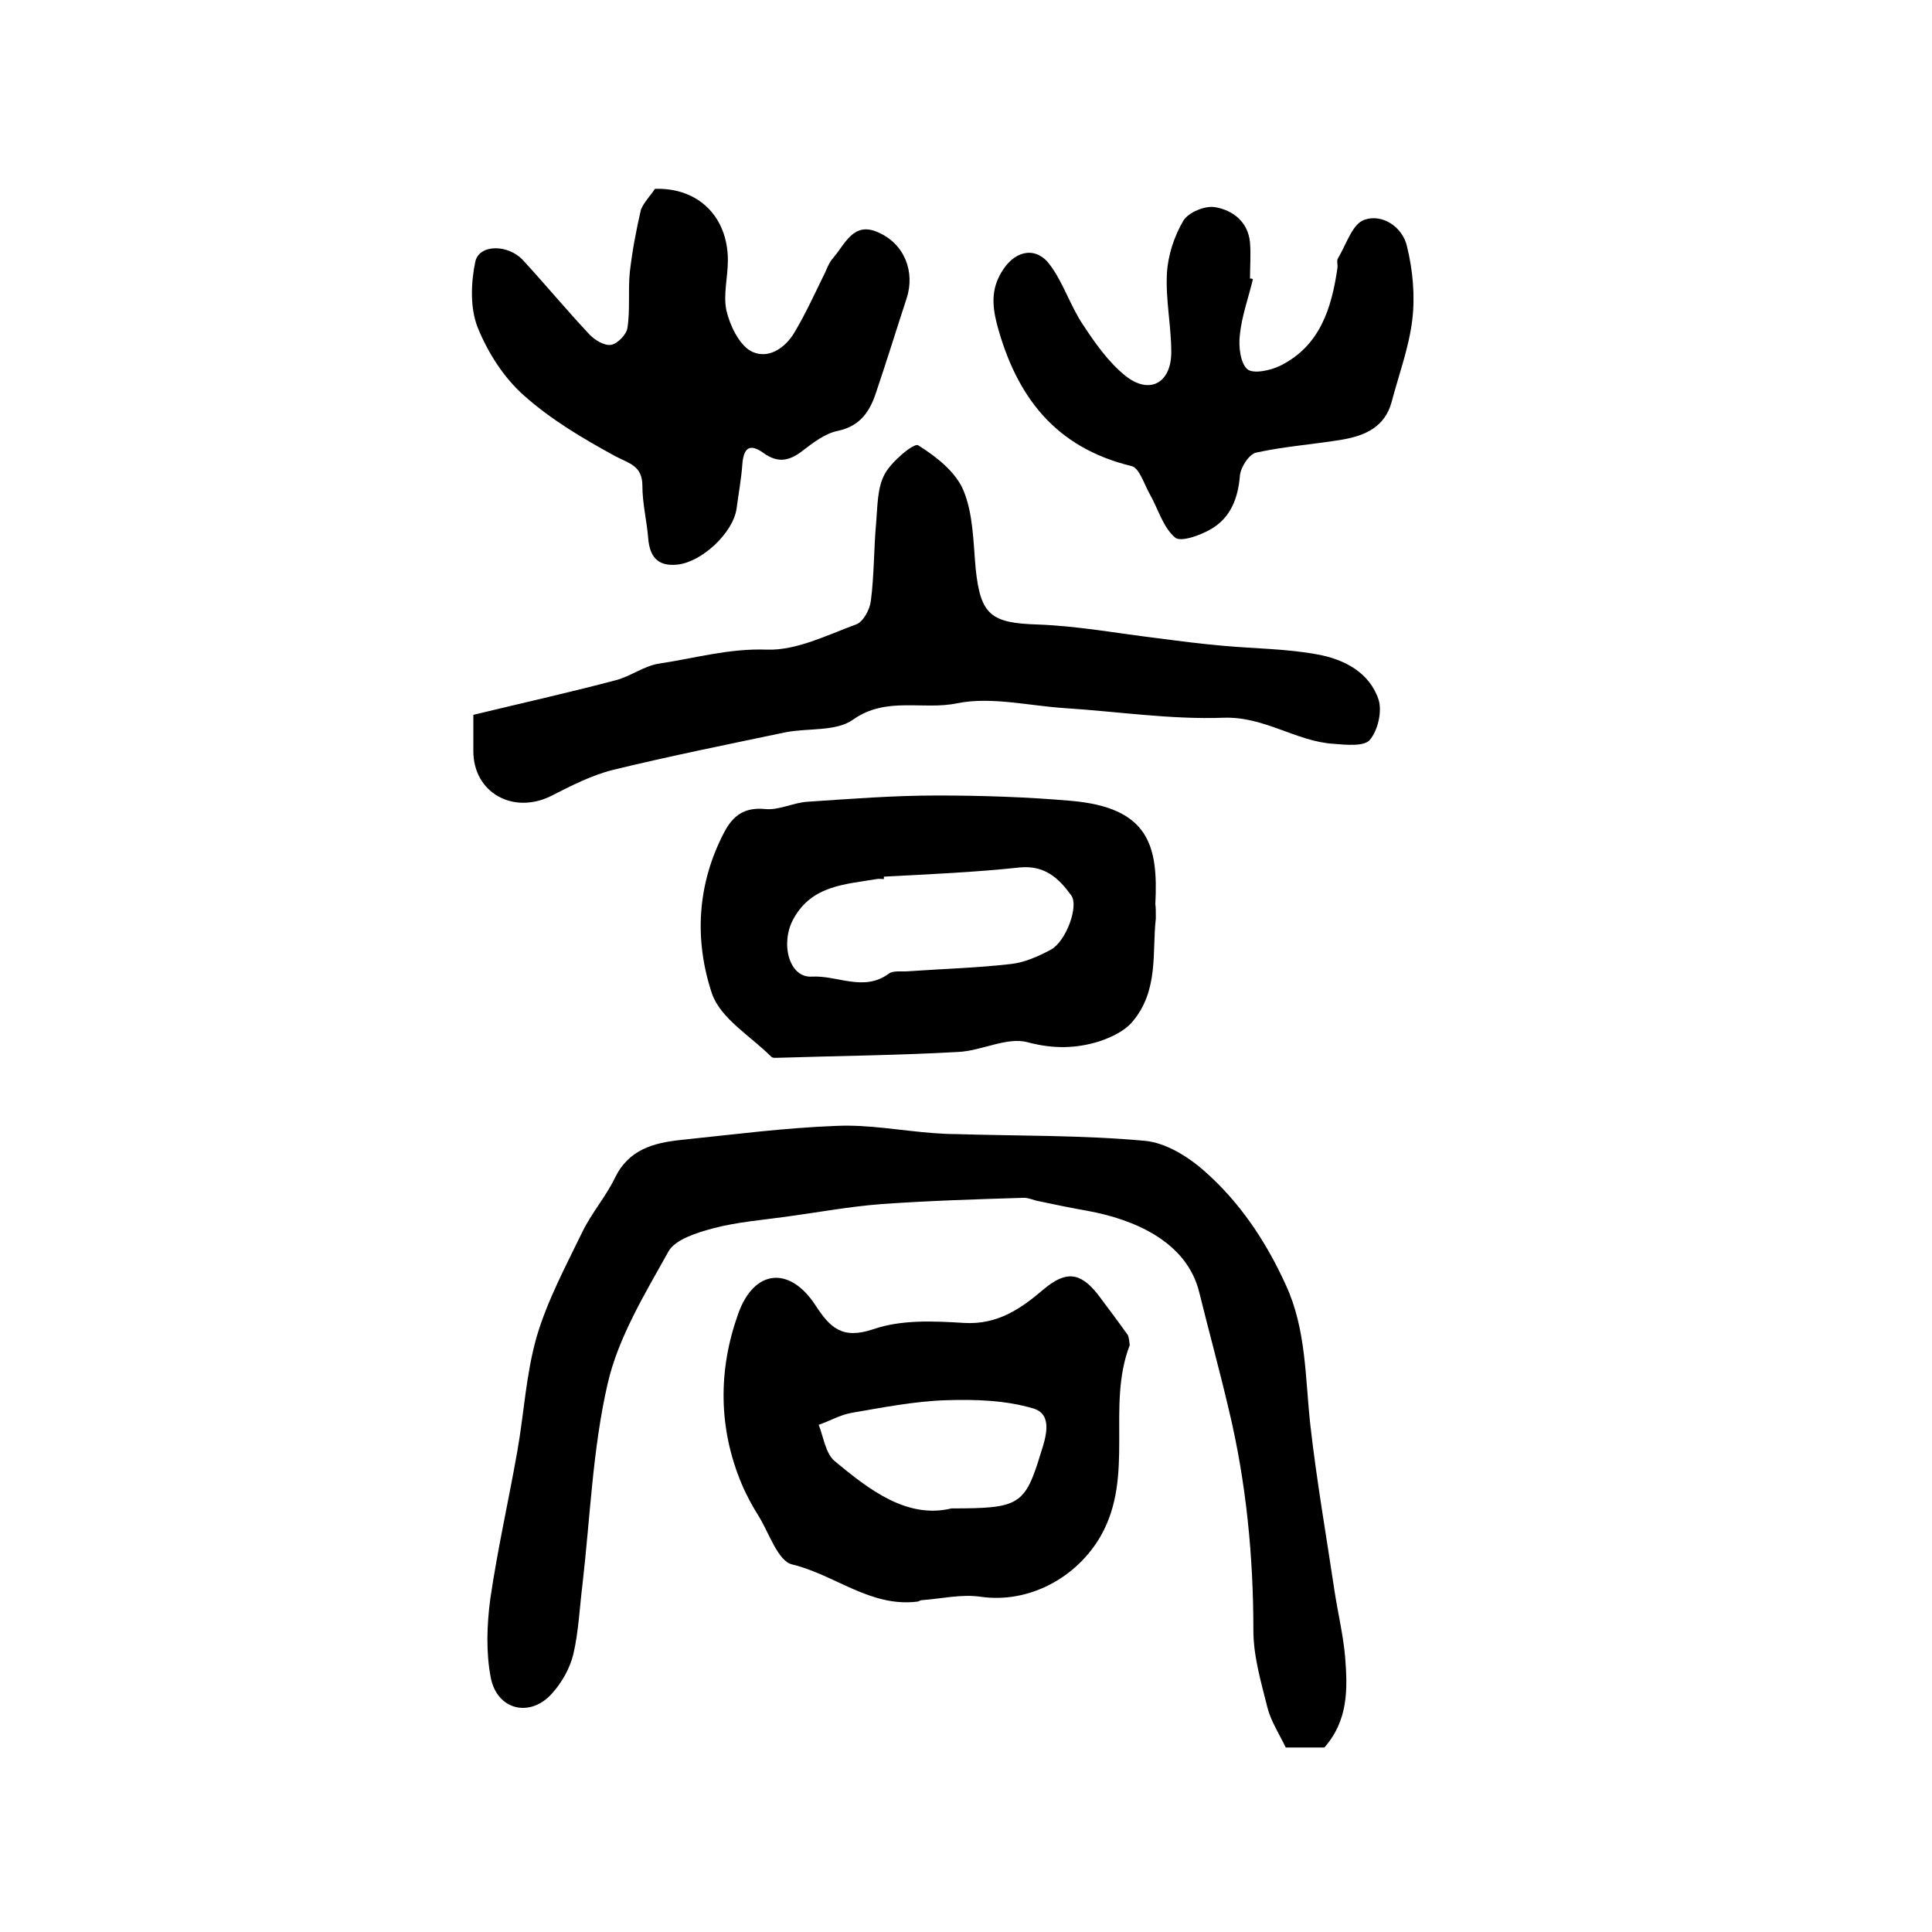 <?xml version="1.0" encoding="utf-8"?>
<!-- Generator: Adobe Illustrator 22.0.0, SVG Export Plug-In . SVG Version: 6.00 Build 0)  -->
<svg version="1.1" id="图层_1" xmlns="http://www.w3.org/2000/svg" xmlns:xlink="http://www.w3.org/1999/xlink" x="0px" y="0px"
	 viewBox="0 0 400 400" style="enable-background:new 0 0 400 400;" xml:space="preserve">
<style type="text/css">
	.st0{fill:#FFFFFF;}
</style>
<g>
	
	<path d="M274.2,361.8c-2.6,0-5.5,0-8,0c-1.4-2.9-3.1-5.5-3.8-8.3c-1.3-5.2-2.9-10.6-2.9-15.9c0-15.5-1.5-30.8-5.1-45.8
		c-1.9-8.1-4.1-16.1-6.1-24.2c-2.6-10.7-13.8-15.2-23.1-16.9c-3.4-0.6-6.8-1.3-10.1-2c-1.1-0.2-2.3-0.8-3.4-0.7
		c-9.8,0.3-19.5,0.6-29.3,1.3c-6.5,0.5-13,1.7-19.6,2.6c-5,0.7-10.2,1.1-15.1,2.4c-3.4,0.9-7.9,2.3-9.3,4.8
		c-4.9,8.8-10.4,17.8-12.6,27.4c-3.1,13.5-3.6,27.6-5.2,41.5c-0.6,4.8-0.8,9.8-1.9,14.5c-0.7,2.9-2.4,5.9-4.4,8.1
		c-4.5,5.1-11.4,3.5-12.7-3.3c-1-5.2-0.8-10.9-0.1-16.2c1.5-10.3,3.8-20.4,5.6-30.6c1.4-7.9,1.8-16,4-23.7c2.2-7.5,6-14.6,9.5-21.8
		c1.9-3.9,4.8-7.2,6.7-11.1c2.9-6,8.1-7.3,13.8-7.9c10.7-1.1,21.3-2.5,32.1-2.9c6.7-0.3,13.4,1,20.1,1.5c1.5,0.1,3,0.2,4.5,0.2
		c13.1,0.4,26.3,0.2,39.3,1.4c4.2,0.4,8.8,3.2,12.2,6.2c7.4,6.5,12.8,14.6,16.9,23.6c4.3,9.3,4,19.3,5.1,29.1
		c1.3,11.5,3.3,22.9,5,34.3c0.7,4.6,1.8,9.1,2.2,13.7C279,349.6,279.2,356.1,274.2,361.8z"/>
	<path d="M98,148c9.9-2.4,19.8-4.6,29.6-7.2c3-0.8,5.7-2.9,8.8-3.4c7.4-1.1,14.6-3.2,22.4-2.9c6.1,0.2,12.4-3,18.4-5.2
		c1.5-0.5,2.9-3.1,3.1-4.9c0.7-5.3,0.6-10.8,1.1-16.2c0.3-3.4,0.2-7.2,1.8-10.1c1.4-2.6,6.1-6.5,6.9-5.9c3.7,2.3,7.8,5.5,9.4,9.4
		c2,4.9,2,10.6,2.5,16.1c1,9.7,3.2,11.3,12.9,11.6c8.2,0.3,16.3,1.8,24.5,2.8c4.6,0.6,9.2,1.2,13.8,1.6c6.5,0.6,13.2,0.6,19.6,1.8
		c5.5,1,10.7,3.7,12.6,9.3c0.8,2.4-0.1,6.4-1.8,8.4c-1.2,1.4-5,1-7.5,0.8c-7.8-0.5-14.3-5.7-22.8-5.4c-10.9,0.4-22-1.3-33-2
		c-7.4-0.5-15.1-2.4-22.1-1c-7.1,1.5-14.7-1.5-21.6,3.4c-3.5,2.5-9.3,1.7-13.9,2.6c-11.9,2.5-23.9,4.9-35.8,7.8
		c-4.4,1.1-8.7,3.3-12.8,5.4c-7.9,3.9-16.1-0.7-16.1-9.3C98,153.7,98,151.7,98,148z"/>
	<path d="M233.9,278.5c-4.9,12.7,1.1,27-6,39.5c-5,8.7-14.9,14-24.8,12.6c-4-0.6-8.2,0.4-12.3,0.7c-0.3,0-0.6,0.3-0.9,0.3
		c-9.7,1.2-17.1-5.6-25.9-7.7c-2.9-0.7-4.7-6.3-6.8-9.8c-1.4-2.2-2.7-4.6-3.7-7c-4.8-11.5-4.8-23.5-0.7-35c3.3-9.4,10.7-10,16-1.9
		c3,4.6,5.5,7.2,12,5c5.8-2,12.5-1.7,18.8-1.3c6.9,0.4,11.7-2.9,16.4-6.9c4.6-3.9,7.6-3.7,11.3,1c2.1,2.8,4.2,5.6,6.2,8.4
		C233.8,277.1,233.8,277.9,233.9,278.5z M197,312.3c14,0,15.2-0.6,18.5-11.5c1-3.1,2.6-8-1.6-9.2c-5.7-1.7-12-1.9-18-1.7
		c-6.5,0.2-13.1,1.5-19.5,2.6c-2.4,0.4-4.6,1.7-6.9,2.5c1,2.5,1.4,5.8,3.2,7.4C180.1,308.6,187.9,314.5,197,312.3z"/>
	<path d="M239.3,190.2c-0.8,6.7,0.7,14.9-4.9,21.4c-1.6,1.9-4.4,3.2-6.8,4c-4.8,1.5-9.5,1.6-14.8,0.2c-4.3-1.2-9.6,1.8-14.5,2
		c-12.4,0.7-24.7,0.8-37.1,1.2c-0.5,0-1.2,0.1-1.5-0.2c-4.3-4.3-10.5-7.9-12.3-13.1c-3.7-11.1-3.1-22.7,2.6-33.5
		c1.8-3.4,4.2-5.1,8.4-4.7c2.8,0.3,5.8-1.3,8.7-1.5c8.9-0.6,17.9-1.3,26.8-1.3c9.3,0,18.6,0.3,27.8,1.1c16.3,1.4,18.1,9.4,17.5,21.4
		C239.3,187.9,239.3,188.6,239.3,190.2z M183,181.5c0,0.2,0,0.3,0,0.5c-0.5,0-1-0.1-1.5,0c-6.5,1.1-13.4,1.3-17.2,8.2
		c-2.8,5-1,12.3,3.8,12c5.3-0.3,10.7,3.2,15.9-0.6c0.9-0.7,2.6-0.4,3.9-0.5c7.1-0.5,14.3-0.7,21.3-1.5c2.9-0.3,5.8-1.6,8.4-3
		c3.1-1.7,5.8-9,4.2-11.2c-2.6-3.6-5.5-6.3-10.7-5.8C201.8,180.6,192.4,181,183,181.5z"/>
	<path d="M135.6,39.1c9-0.3,15.1,5.8,15.1,14.8c0,3.5-1,7.1-0.3,10.4c0.7,3,2.5,6.8,4.9,8.3c3.5,2,7.2-0.4,9.2-3.8
		c2.2-3.7,4-7.6,5.9-11.5c0.7-1.3,1.1-2.8,2.1-3.9c2.5-2.9,4.2-7.6,9.3-5.3c5.5,2.4,7.7,8.2,5.9,13.7c-2.1,6.4-4.1,12.9-6.3,19.4
		c-1.3,4-3.3,7-7.9,8c-2.6,0.5-5.1,2.4-7.3,4.1c-2.8,2.2-5.2,2.6-8.1,0.5c-2.8-2-4.1-1.2-4.4,2.2c-0.2,3.1-0.8,6.2-1.2,9.3
		c-0.7,5-7.2,11.1-12.3,11.6c-4,0.4-5.7-1.6-6-5.5c-0.3-3.6-1.2-7.2-1.2-10.8c0-4.2-2.7-4.6-5.7-6.2c-6.6-3.6-13.2-7.5-18.8-12.5
		c-4.2-3.7-7.5-8.9-9.6-14.1c-1.6-4-1.4-9.3-0.5-13.6c0.8-3.7,6.9-3.7,10-0.2c4.6,5,8.9,10.2,13.6,15.2c1.1,1.2,3.1,2.4,4.5,2.2
		c1.3-0.2,3.2-2.1,3.4-3.5c0.6-3.8,0.1-7.7,0.5-11.6c0.5-4.3,1.3-8.6,2.3-12.9C133.3,41.9,134.6,40.6,135.6,39.1z"/>
	<path d="M259.4,57.8c-0.9,3.8-2.3,7.6-2.7,11.5c-0.3,2.4,0.1,5.8,1.5,7.1c1.2,1.1,4.9,0.3,6.9-0.7c8.2-4.1,10.6-11.9,11.8-20.2
		c0.1-0.7-0.2-1.5,0.1-2c1.7-2.8,3-7.2,5.5-8c3.7-1.3,7.9,1.5,8.8,5.5c1.2,4.9,1.7,10.2,1.1,15.2c-0.7,5.8-2.8,11.4-4.3,17.1
		c-1.4,5.1-5.5,6.9-10.1,7.7c-5.9,1-12,1.4-17.9,2.7c-1.5,0.3-3.3,3.1-3.4,4.9c-0.4,4.7-2,8.6-5.9,10.9c-2.2,1.3-6.3,2.8-7.5,1.8
		c-2.5-2.1-3.5-5.9-5.2-8.9c-1.2-2.1-2.2-5.5-3.8-5.9c-15.8-3.8-23.9-14.4-27.9-29.4c-1.1-4.3-1.1-7.7,1.3-11.3
		c2.7-4.1,7-4.8,9.8-0.8c2.7,3.7,4.1,8.3,6.7,12.2c2.5,3.8,5.3,7.8,8.8,10.6c5,4,9.5,1.5,9.5-4.9c0-5.4-1.2-10.9-0.9-16.3
		c0.2-3.7,1.5-7.7,3.4-10.9c1-1.7,4.5-3.2,6.6-2.8c3.6,0.6,6.8,3,7.2,7.3c0.2,2.5,0,5,0,7.5C259,57.6,259.2,57.7,259.4,57.8z"/>
	
	
</g>
</svg>
